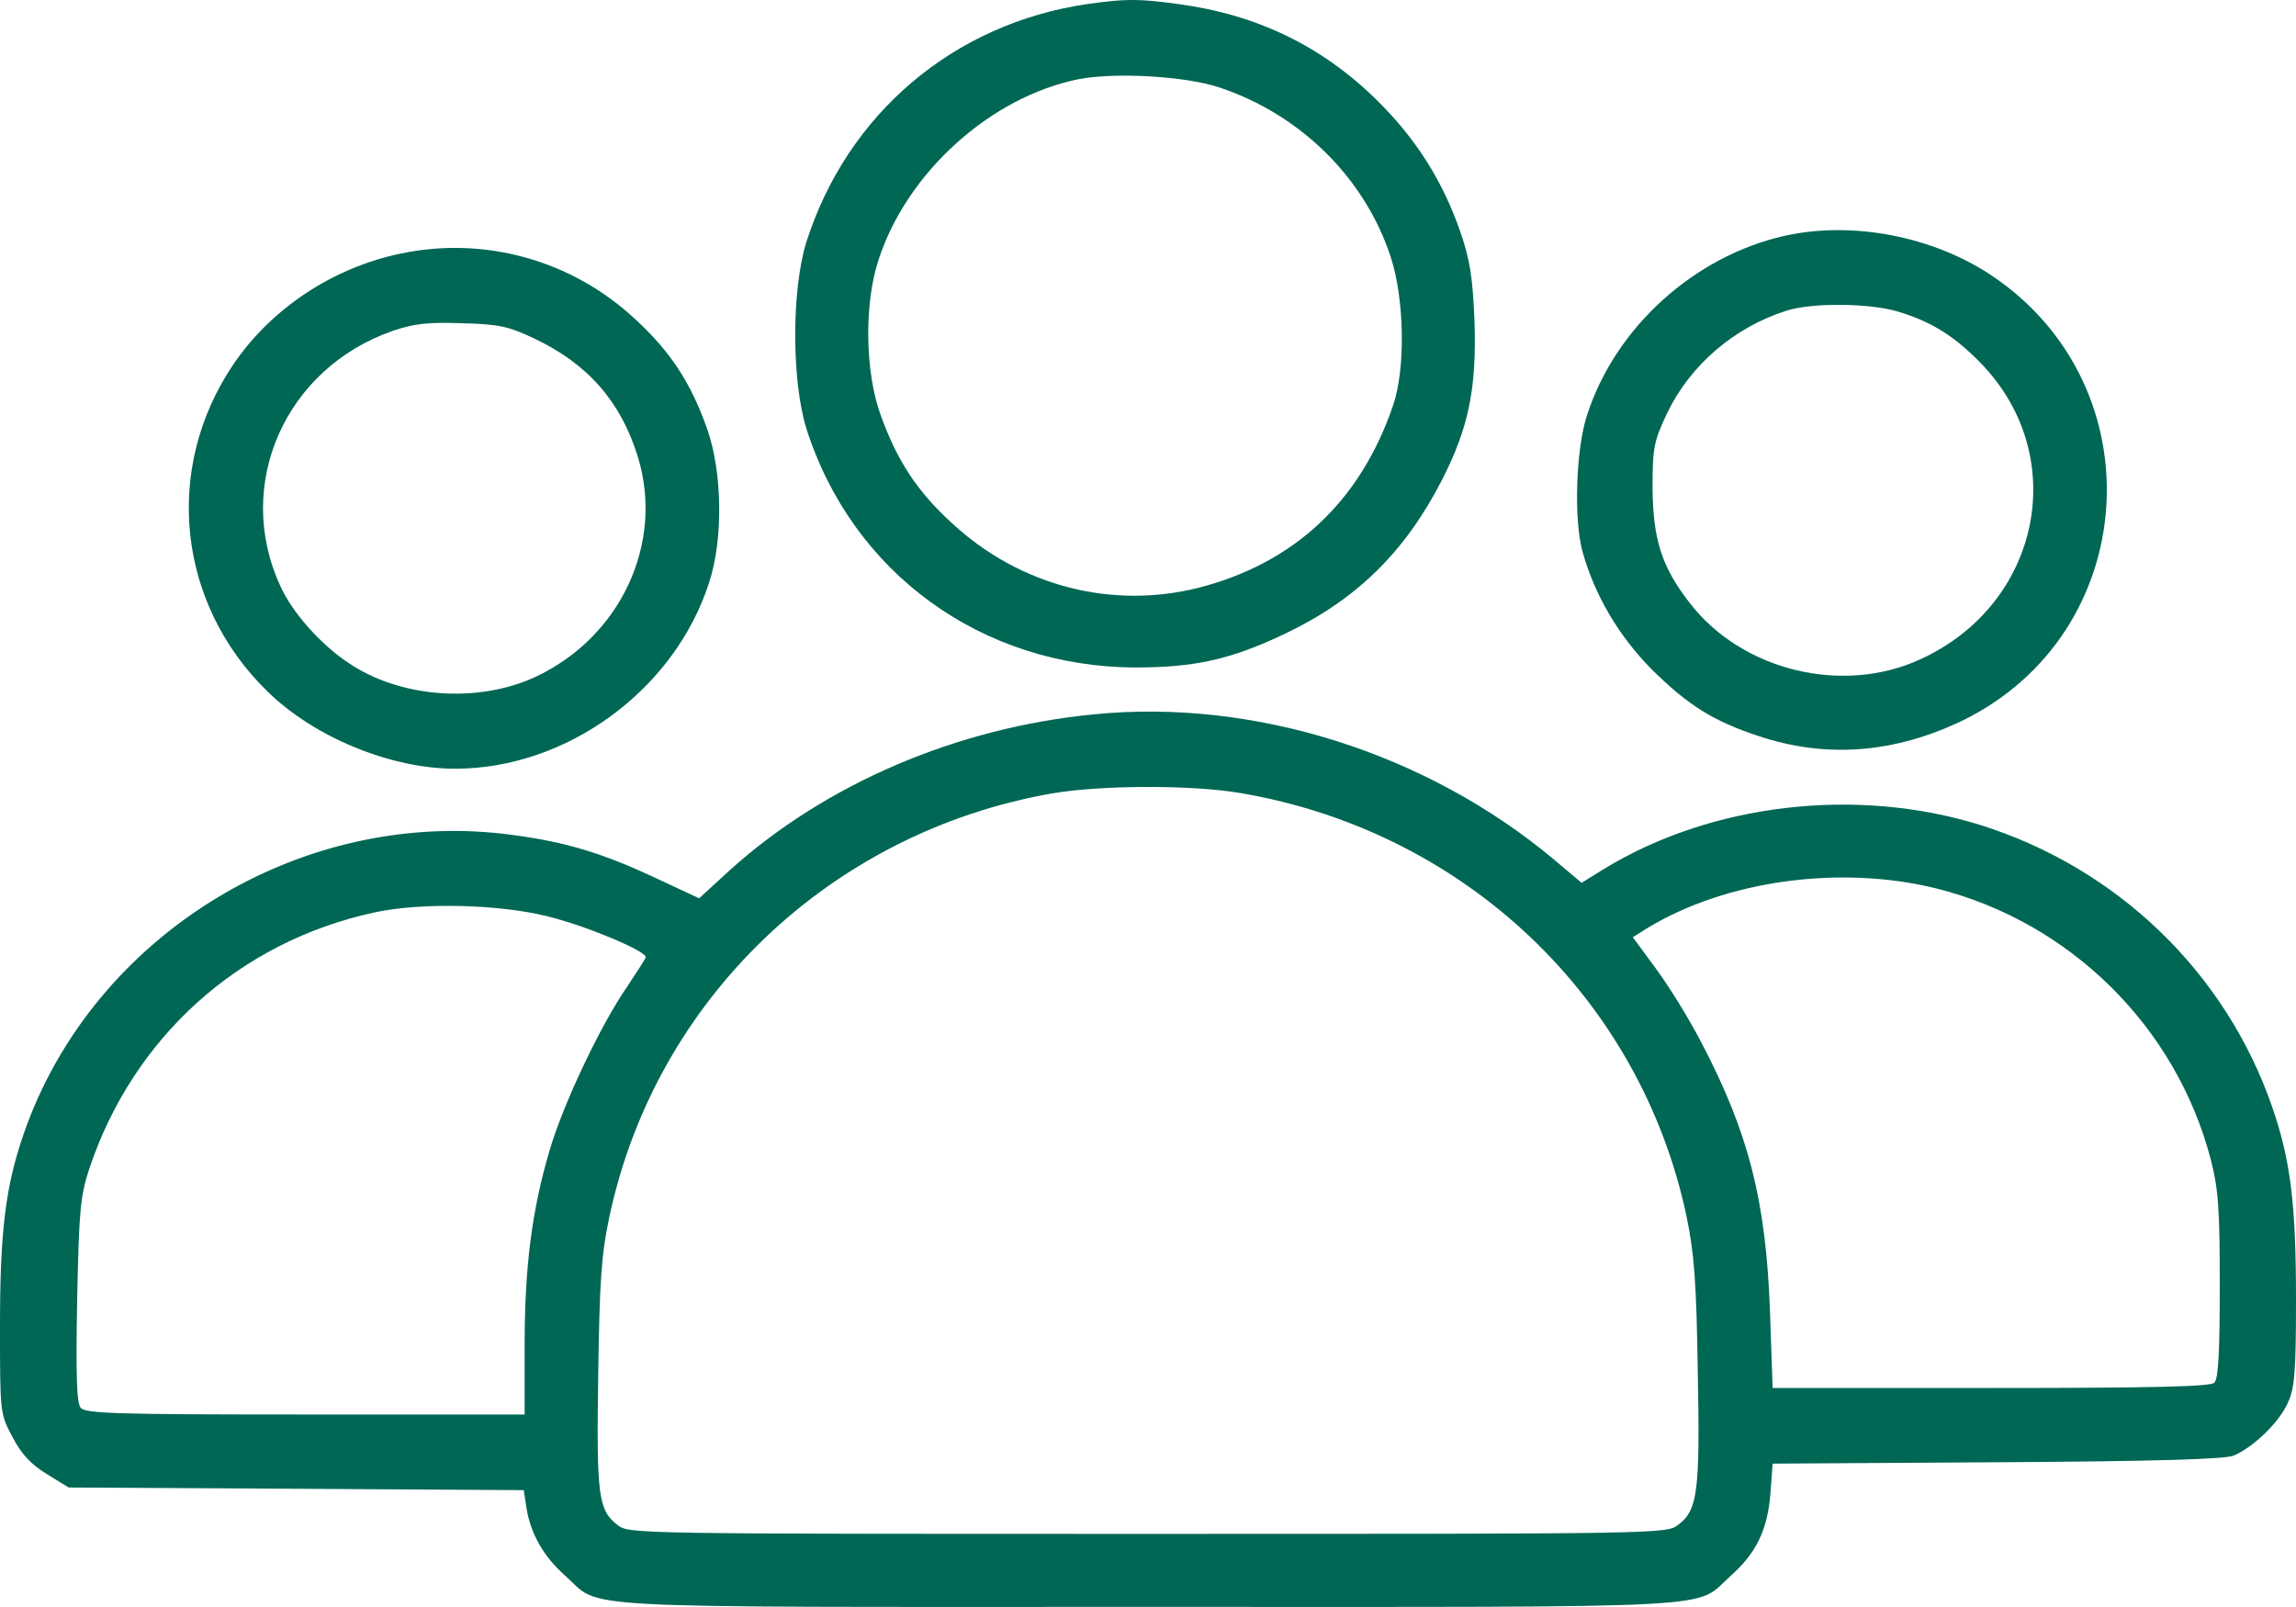 <svg width="20" height="14" viewBox="0 0 20 14" fill="none" xmlns="http://www.w3.org/2000/svg">
<g clip-path="url(#clip0_418_451)">
<path d="M9.473 0.035C8.309 0.204 7.379 0.99 7.023 2.112C6.895 2.528 6.895 3.31 7.023 3.73C7.422 4.99 8.551 5.811 9.891 5.815C10.406 5.815 10.723 5.745 11.191 5.522C11.816 5.225 12.238 4.809 12.559 4.185C12.797 3.719 12.863 3.379 12.844 2.794C12.828 2.416 12.805 2.262 12.719 2.015C12.566 1.576 12.336 1.21 11.996 0.875C11.516 0.401 10.949 0.127 10.262 0.035C9.918 -0.012 9.809 -0.012 9.473 0.035ZM10.625 0.763C11.328 0.998 11.887 1.549 12.113 2.235C12.234 2.601 12.246 3.214 12.133 3.537C11.848 4.37 11.27 4.909 10.438 5.121C9.684 5.31 8.887 5.106 8.297 4.562C7.988 4.281 7.812 4.011 7.668 3.607C7.535 3.233 7.527 2.647 7.652 2.266C7.898 1.503 8.629 0.844 9.395 0.69C9.711 0.628 10.332 0.663 10.625 0.763Z" fill="#006755"/>
<path d="M15.547 2.054C14.758 2.231 14.071 2.852 13.825 3.615C13.727 3.908 13.707 4.532 13.786 4.809C13.891 5.187 14.102 5.542 14.387 5.831C14.707 6.146 14.922 6.281 15.317 6.412C15.907 6.609 16.5 6.563 17.094 6.278C18.649 5.518 18.793 3.376 17.356 2.405C16.84 2.058 16.137 1.923 15.547 2.054ZM16.528 2.713C16.825 2.802 17.028 2.929 17.262 3.172C18.039 3.981 17.774 5.264 16.731 5.742C16.051 6.058 15.172 5.842 14.719 5.253C14.473 4.937 14.399 4.698 14.395 4.251C14.395 3.896 14.407 3.846 14.52 3.603C14.723 3.179 15.11 2.848 15.567 2.705C15.789 2.636 16.278 2.64 16.528 2.713Z" fill="#006755"/>
<path d="M3.481 2.211C2.895 2.335 2.363 2.689 2.035 3.171C1.418 4.08 1.543 5.259 2.332 6.026C2.738 6.423 3.402 6.697 3.965 6.697C4.938 6.697 5.875 6.011 6.176 5.078C6.301 4.701 6.293 4.115 6.16 3.737C6.02 3.34 5.844 3.067 5.539 2.786C4.984 2.265 4.219 2.053 3.481 2.211ZM4.649 2.947C5.117 3.167 5.406 3.495 5.555 3.976C5.789 4.732 5.406 5.552 4.66 5.899C4.156 6.13 3.481 6.08 3.031 5.772C2.793 5.614 2.543 5.333 2.442 5.105C2.035 4.227 2.481 3.209 3.422 2.882C3.606 2.82 3.727 2.805 4.024 2.816C4.344 2.824 4.43 2.843 4.649 2.947Z" fill="#006755"/>
<path d="M9.531 6.223C8.336 6.338 7.191 6.828 6.355 7.583L6.09 7.826L5.711 7.649C5.25 7.433 4.934 7.337 4.473 7.275C2.641 7.021 0.809 8.138 0.207 9.876C0.047 10.338 0 10.728 0 11.552C0 12.311 0 12.315 0.109 12.52C0.188 12.67 0.27 12.758 0.41 12.843L0.598 12.959L2.578 12.97L4.562 12.982L4.586 13.136C4.621 13.36 4.734 13.56 4.922 13.726C5.254 14.022 4.836 13.999 10 13.999C15.164 13.999 14.746 14.022 15.078 13.726C15.301 13.529 15.398 13.321 15.422 13.009L15.441 12.751L17.398 12.739C18.789 12.731 19.387 12.712 19.457 12.681C19.629 12.608 19.852 12.392 19.926 12.227C19.988 12.096 20 11.965 20 11.317C20 10.496 19.953 10.107 19.793 9.645C19.387 8.469 18.441 7.56 17.246 7.186C16.164 6.851 14.902 7.001 13.969 7.572L13.777 7.691L13.535 7.487C12.43 6.562 10.926 6.084 9.531 6.223ZM10.805 6.909C12.758 7.24 14.289 8.693 14.691 10.597C14.758 10.92 14.777 11.167 14.789 11.949C14.809 12.986 14.789 13.155 14.621 13.282C14.52 13.363 14.5 13.363 10 13.363C5.527 13.363 5.477 13.363 5.379 13.286C5.211 13.155 5.195 13.032 5.211 11.976C5.223 11.152 5.238 10.928 5.309 10.597C5.711 8.708 7.23 7.252 9.16 6.913C9.582 6.839 10.379 6.836 10.805 6.909ZM16.871 7.741C18.035 8.034 18.957 8.947 19.258 10.103C19.324 10.361 19.336 10.531 19.336 11.205C19.336 11.772 19.324 12.011 19.289 12.046C19.254 12.08 18.77 12.092 17.34 12.092H15.441L15.418 11.425C15.383 10.462 15.234 9.872 14.82 9.082C14.719 8.886 14.543 8.6 14.43 8.446L14.223 8.165L14.352 8.084C15.039 7.668 16.035 7.533 16.871 7.741ZM4.773 7.984C5.105 8.065 5.625 8.284 5.625 8.338C5.625 8.35 5.551 8.462 5.465 8.593C5.234 8.924 4.902 9.625 4.785 10.03C4.633 10.546 4.57 11.04 4.57 11.714V12.323H2.66C1.031 12.323 0.746 12.315 0.703 12.265C0.668 12.223 0.66 11.984 0.672 11.333C0.688 10.546 0.699 10.423 0.777 10.184C1.16 9.036 2.082 8.204 3.262 7.949C3.664 7.861 4.348 7.876 4.773 7.984Z" fill="#006755"/>
</g>
<defs>
<clipPath id="clip0_418_451">
<rect width="20" height="14" fill="white"/>
</clipPath>
</defs>
</svg>
